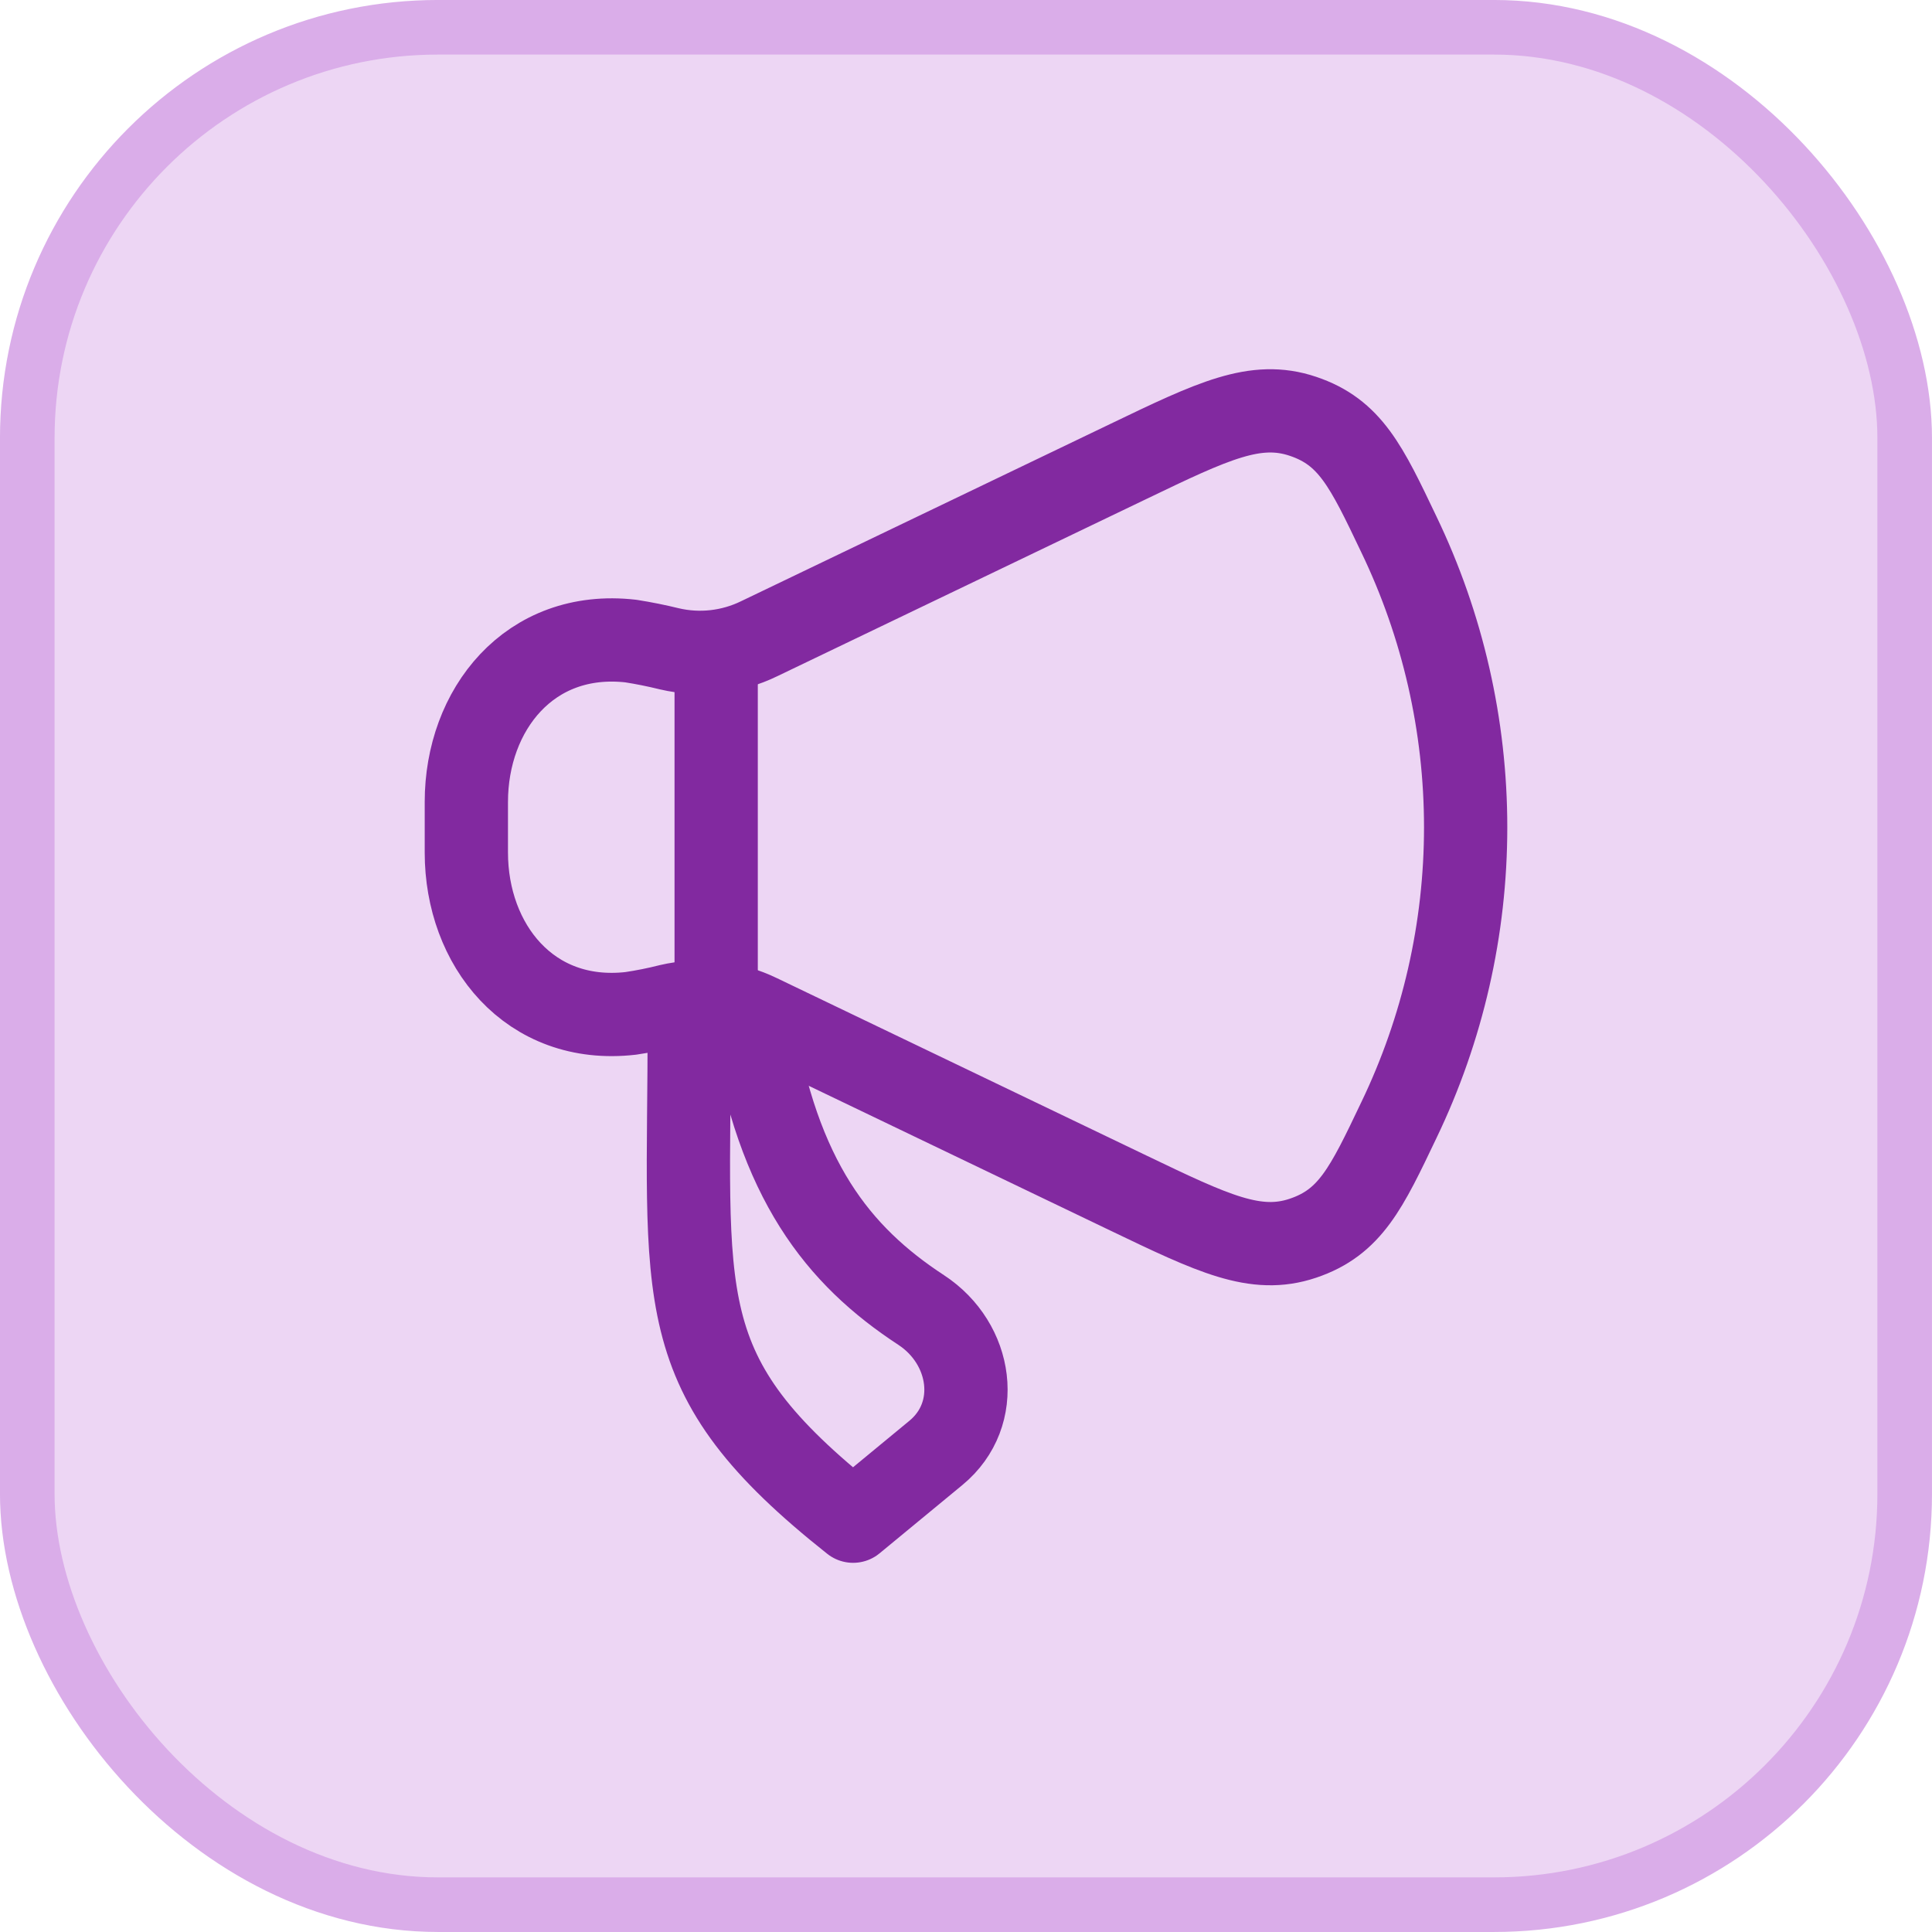 <svg width="58" height="58" viewBox="0 0 58 58" fill="none" xmlns="http://www.w3.org/2000/svg">
<rect x="0.819" y="0.819" width="56.361" height="56.361" rx="12.331" fill="#EDD6F4"/>
<rect x="0.819" y="0.819" width="56.361" height="56.361" rx="12.331" stroke="#DAADE9" stroke-width="1.639"/>
<path d="M33.877 13.852L22.79 19.175C21.953 19.583 21.002 19.69 20.095 19.478C19.712 19.384 19.326 19.306 18.937 19.245C15.895 18.9 14 21.307 14 24.075V25.595C14 28.362 15.895 30.77 18.937 30.422C19.326 30.364 19.713 30.287 20.095 30.19C21.002 29.979 21.953 30.087 22.79 30.495L33.877 35.817C36.422 37.038 37.695 37.65 39.113 37.173C40.533 36.697 41.02 35.675 41.993 33.632C43.314 30.887 44 27.881 44 24.835C44 21.789 43.314 18.783 41.993 16.038C41.02 13.995 40.533 12.972 39.113 12.497C37.695 12.02 36.422 12.628 33.877 13.852Z" stroke="#8229A0" stroke-width="2.5" stroke-linecap="round" stroke-linejoin="round"/>
<path d="M21.5 29.833V19.833M28.096 43.617L25.611 45.667C20.008 41.223 20.693 39.105 20.693 30.667H22.583C23.35 35.433 25.158 37.693 27.655 39.328C29.191 40.335 29.508 42.453 28.096 43.617Z" stroke="#8229A0" stroke-width="2.5" stroke-linecap="round" stroke-linejoin="round"/>
</svg>

